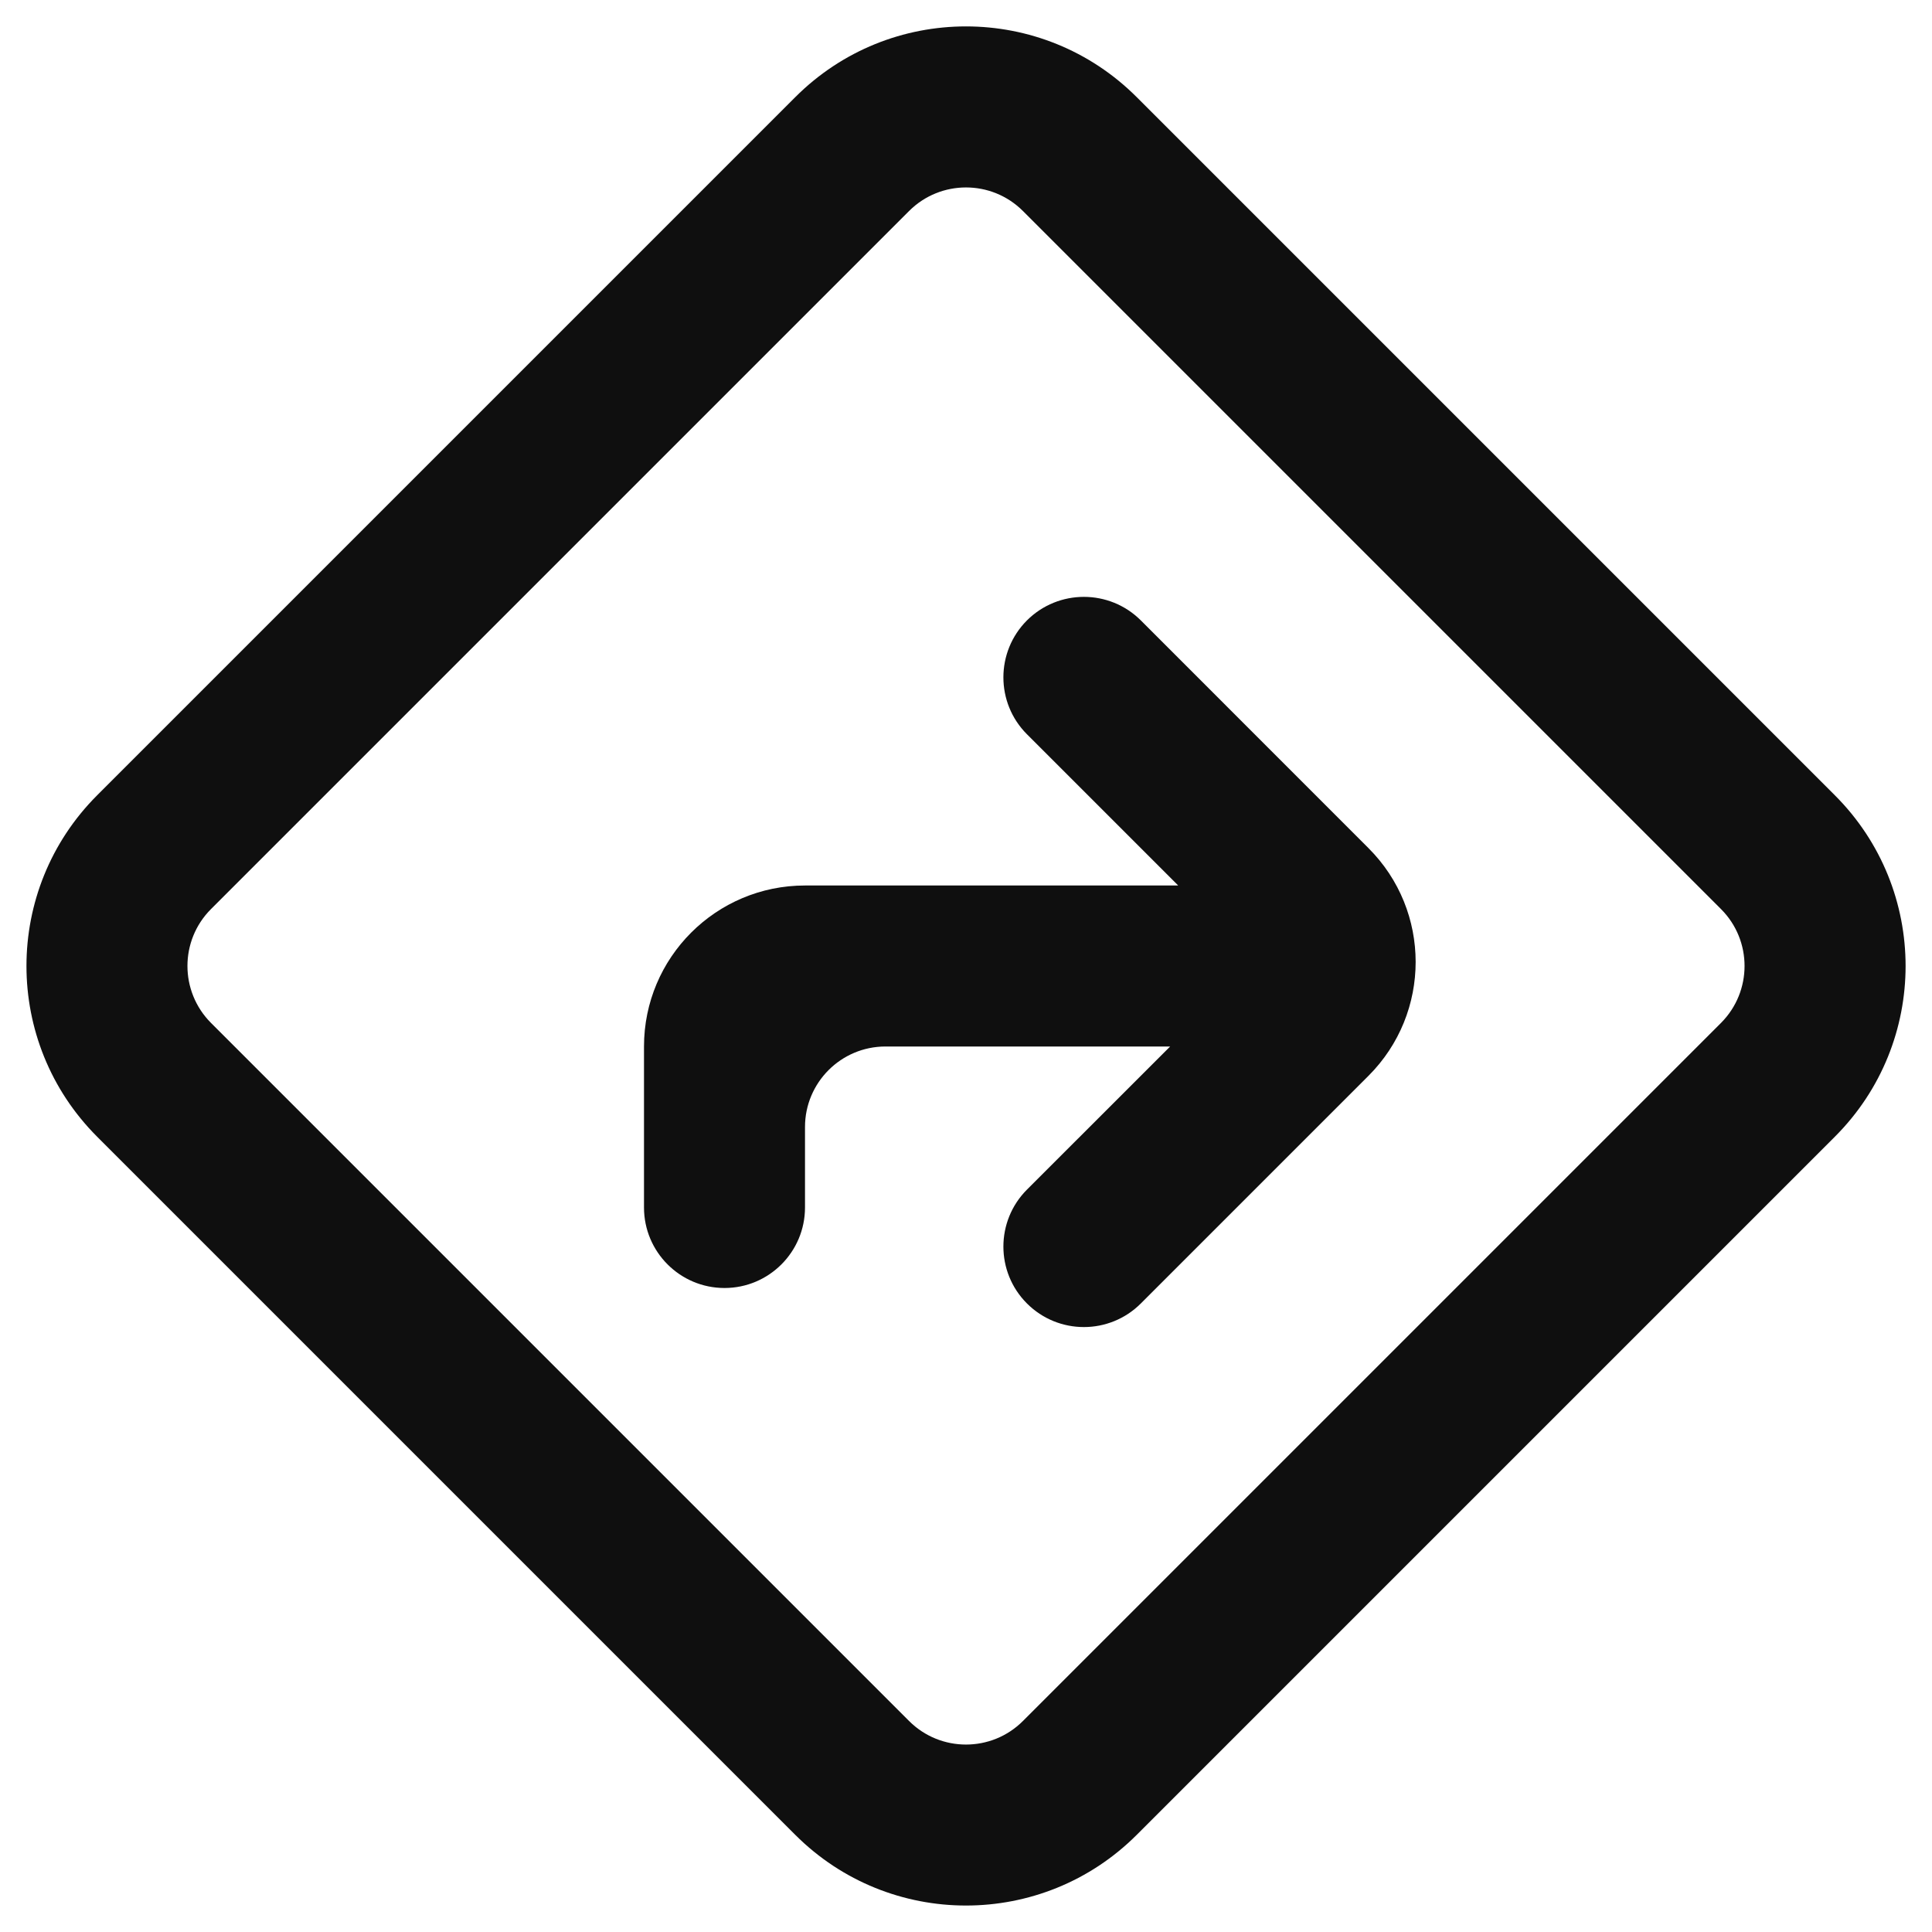 <?xml version="1.0" encoding="utf-8"?>
<svg width="800px" height="800px" viewBox="0 0 24 24" fill="none" xmlns="http://www.w3.org/2000/svg">
<path fill-rule="evenodd" clip-rule="evenodd" d="M12.707 2.621C12.317 2.231 11.683 2.231 11.293 2.621L2.621 11.293C2.231 11.683 2.231 12.316 2.621 12.707L11.293 21.379C11.683 21.769 12.317 21.769 12.707 21.379L21.379 12.707C21.769 12.316 21.769 11.683 21.379 11.293L12.707 2.621ZM9.879 1.207C11.05 0.035 12.95 0.035 14.121 1.207L22.793 9.879C23.965 11.05 23.965 12.95 22.793 14.121L14.121 22.793C12.95 23.964 11.05 23.964 9.879 22.793L1.207 14.121C0.036 12.95 0.036 11.05 1.207 9.879L9.879 1.207Z" fill="#0F0F0F"/>
<path d="M12.757 7.707C13.148 7.317 13.781 7.317 14.172 7.707L17 10.536C17.781 11.316 17.781 12.583 17 13.364L14.172 16.192C13.781 16.583 13.148 16.583 12.757 16.192C12.367 15.802 12.367 15.169 12.757 14.778L14.536 13H11C10.448 13 10 13.448 10 14V15C10 15.552 9.552 16 9 16C8.448 16 8 15.552 8 15V13C8 11.895 8.895 11 10 11H14.636L12.757 9.121C12.367 8.731 12.367 8.098 12.757 7.707Z" fill="#0F0F0F"/>
</svg>